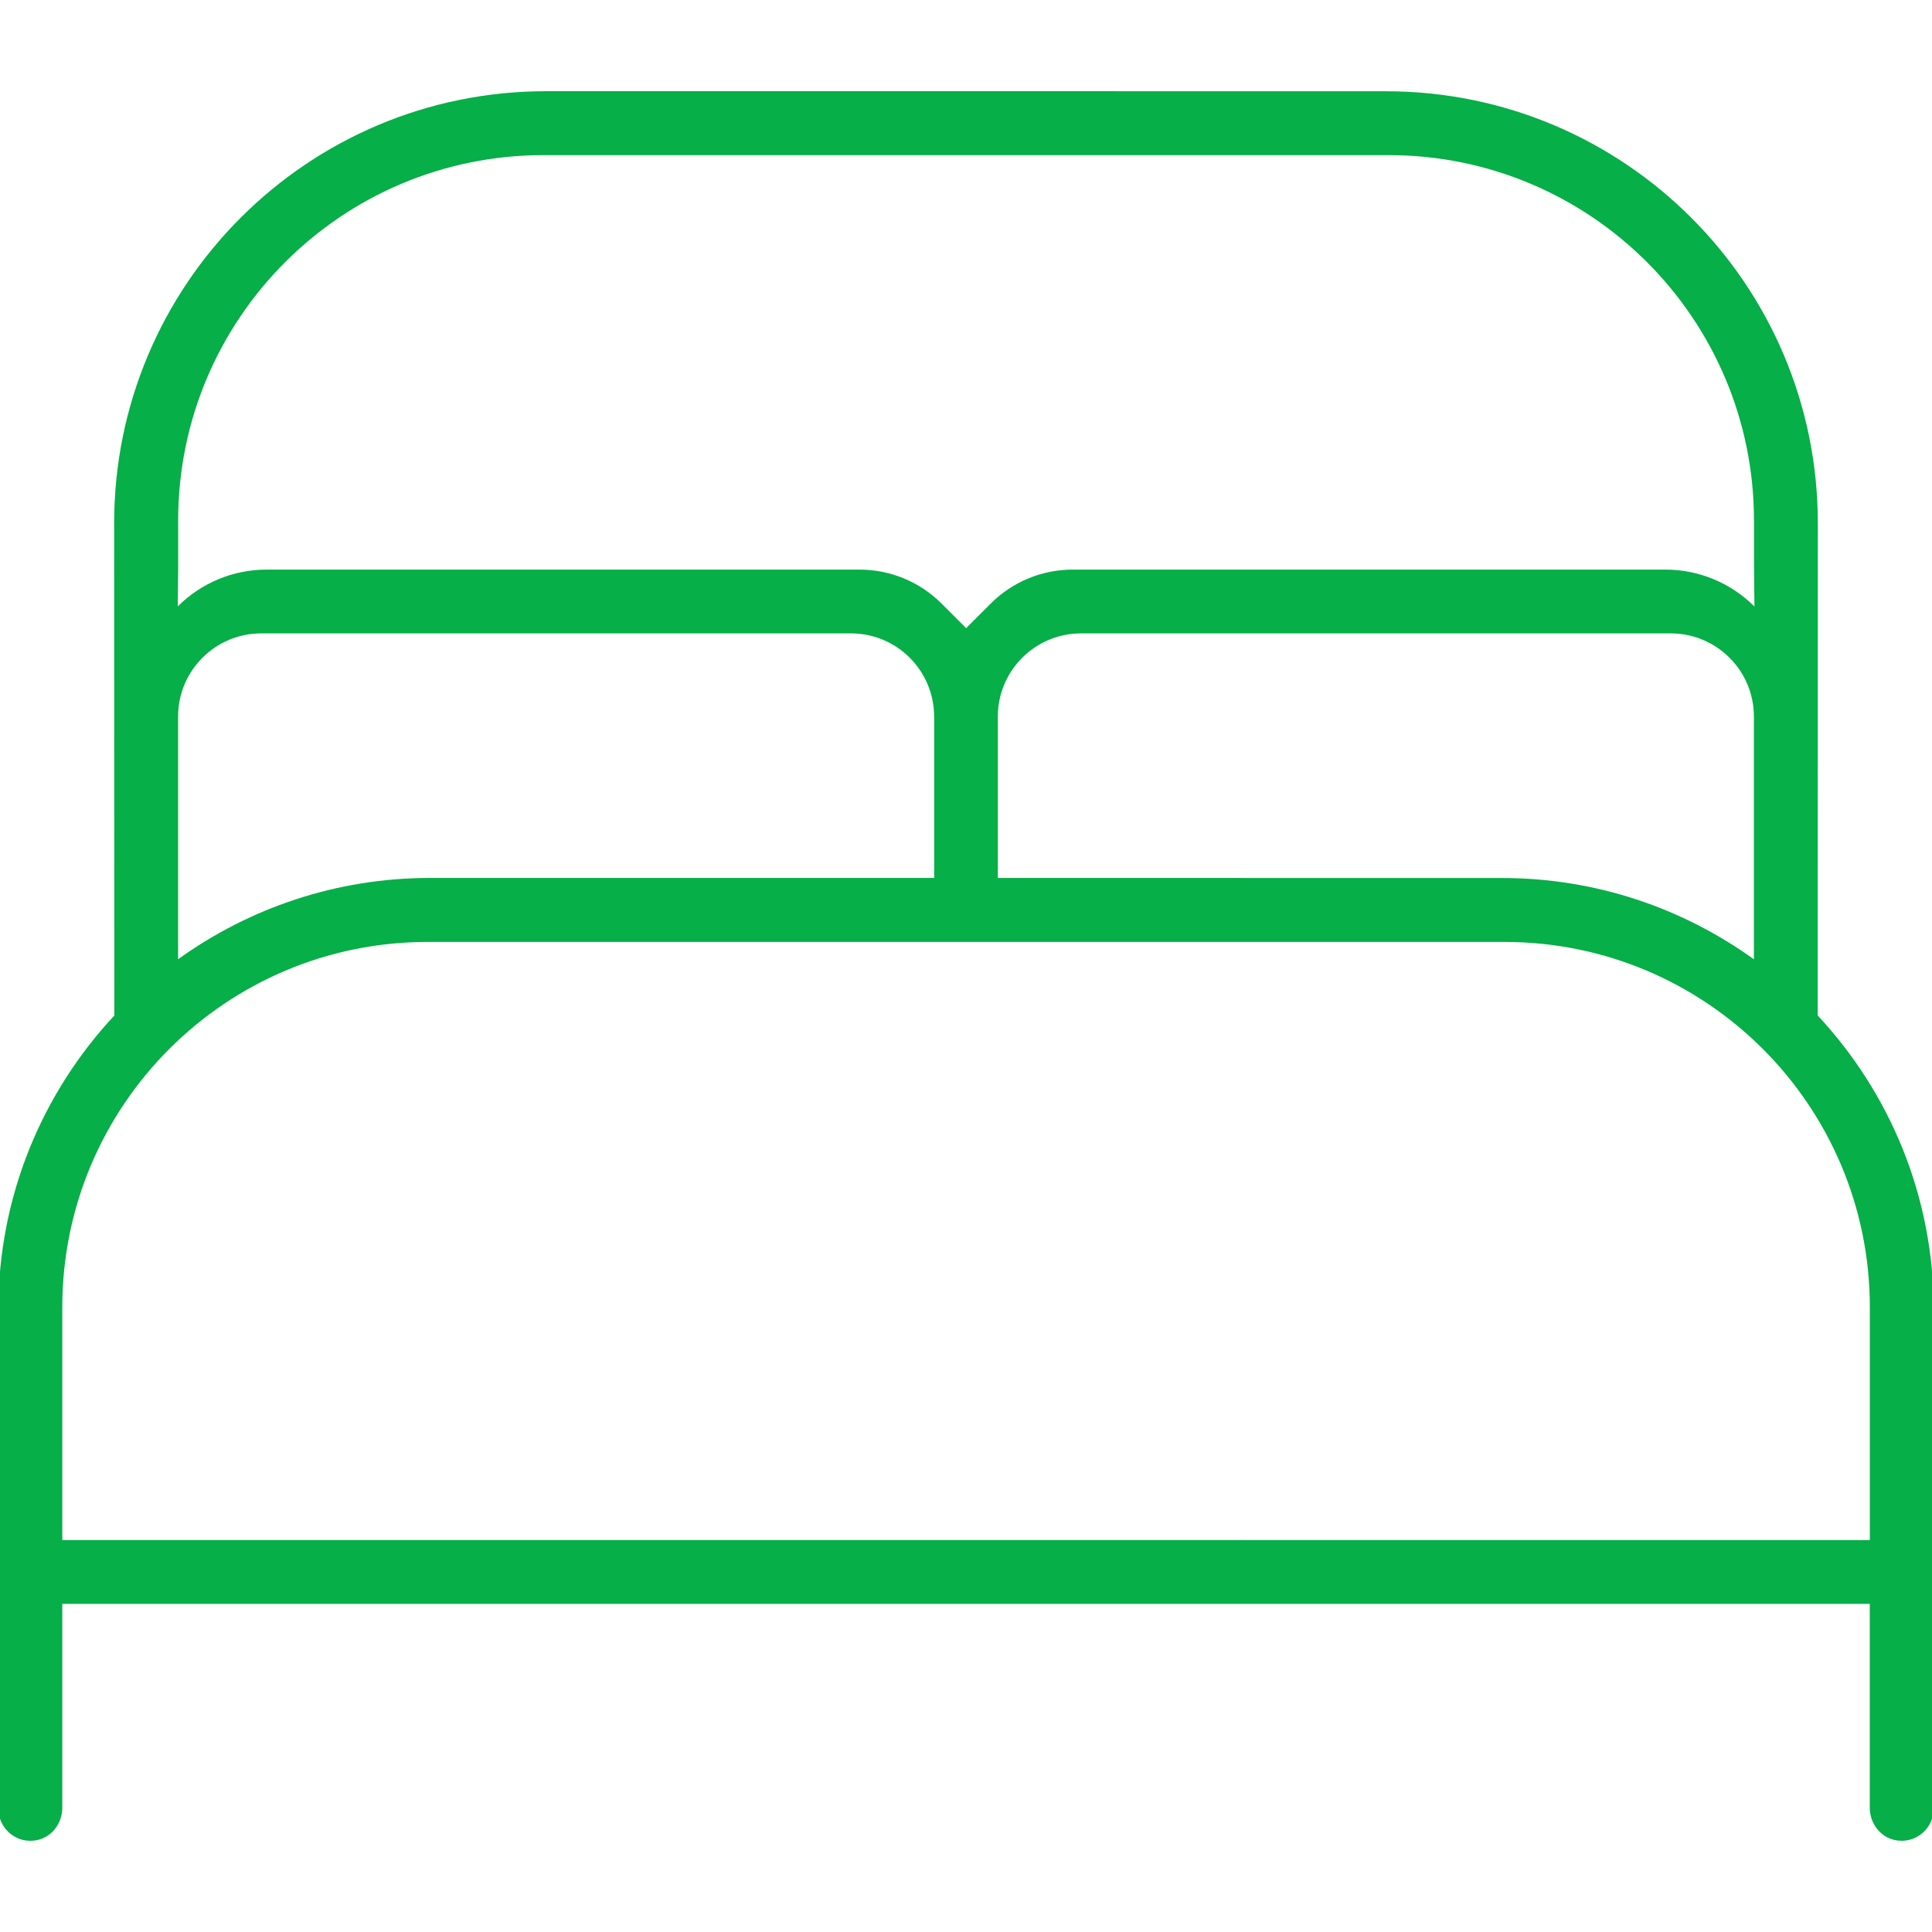 <?xml version="1.0" encoding="UTF-8"?>
<svg id="Camada_1" xmlns="http://www.w3.org/2000/svg" version="1.1" viewBox="0 0 283.46 283.46">
  <!-- Generator: Adobe Illustrator 29.8.3, SVG Export Plug-In . SVG Version: 2.1.1 Build 3)  -->
  <defs>
    <style>
      .st0 {
        fill: #06af47;
      }
    </style>
  </defs>
  <path class="st0" d="M266.69,149l.02-72.23c0-35-28.36-63.37-63.36-63.38h-35.1s-6.41-.01-6.41-.01h-2.3s0,0,0,0h-79.43c-35,.01-63.37,28.39-63.36,63.39l.02,72.23C6.22,160.32-.25,175.5-.25,192.2l.02,73.2c0,2.92,2.72,5.25,5.75,4.56,2.16-.49,3.62-2.52,3.62-4.73,0-14.27,0-15.54,0-29.91h265.19c0,14.37,0,15.64,0,29.91,0,2.21,1.46,4.24,3.62,4.73,3.02.68,5.75-1.65,5.75-4.56l.02-73.2c0-16.7-6.47-31.88-17.02-43.2ZM26.14,83.57v-7.21c0-29.6,24-53.6,53.6-53.6h79.81s2.31,0,2.31,0h41.88c29.6,0,53.6,24,53.6,53.6v6.51l.07,6.12-.02-.02c-3.46-3.46-8.15-5.4-13.04-5.4h-86.96c-4.51,0-8.84,1.79-12.03,4.98l-3.61,3.61-3.61-3.61c-3.19-3.19-7.52-4.98-12.03-4.98H39.12c-4.89,0-9.58,1.94-13.04,5.4h0s.06-5.4.06-5.4h0ZM178.84,128.81h-2.3s0,0,0,0h-30.14s0-23.67,0-23.67c0-6.74,5.46-12.21,12.21-12.21h86.51c6.74,0,12.21,5.46,12.21,12.21v35.61c-10.41-7.5-23.17-11.93-36.98-11.93h-35.1s-6.41-.01-6.41-.01ZM137.06,105.14v23.67H63.11c-13.81,0-26.57,4.44-36.98,11.93,0-10.74,0-24.39,0-35.61,0-6.74,5.46-12.2,12.2-12.2,21.34,0,65.19,0,86.52,0,6.74,0,12.2,5.46,12.2,12.21ZM274.33,225.96h-89.08s-5.6-.01-5.6-.01h-3.11s0,0,0,0H9.14s0-34.15,0-34.15c0-29.6,24-53.6,53.6-53.6h113.81s2.31,0,2.31,0h41.88c29.6,0,53.6,24,53.6,53.6v34.16Z"/>
</svg>